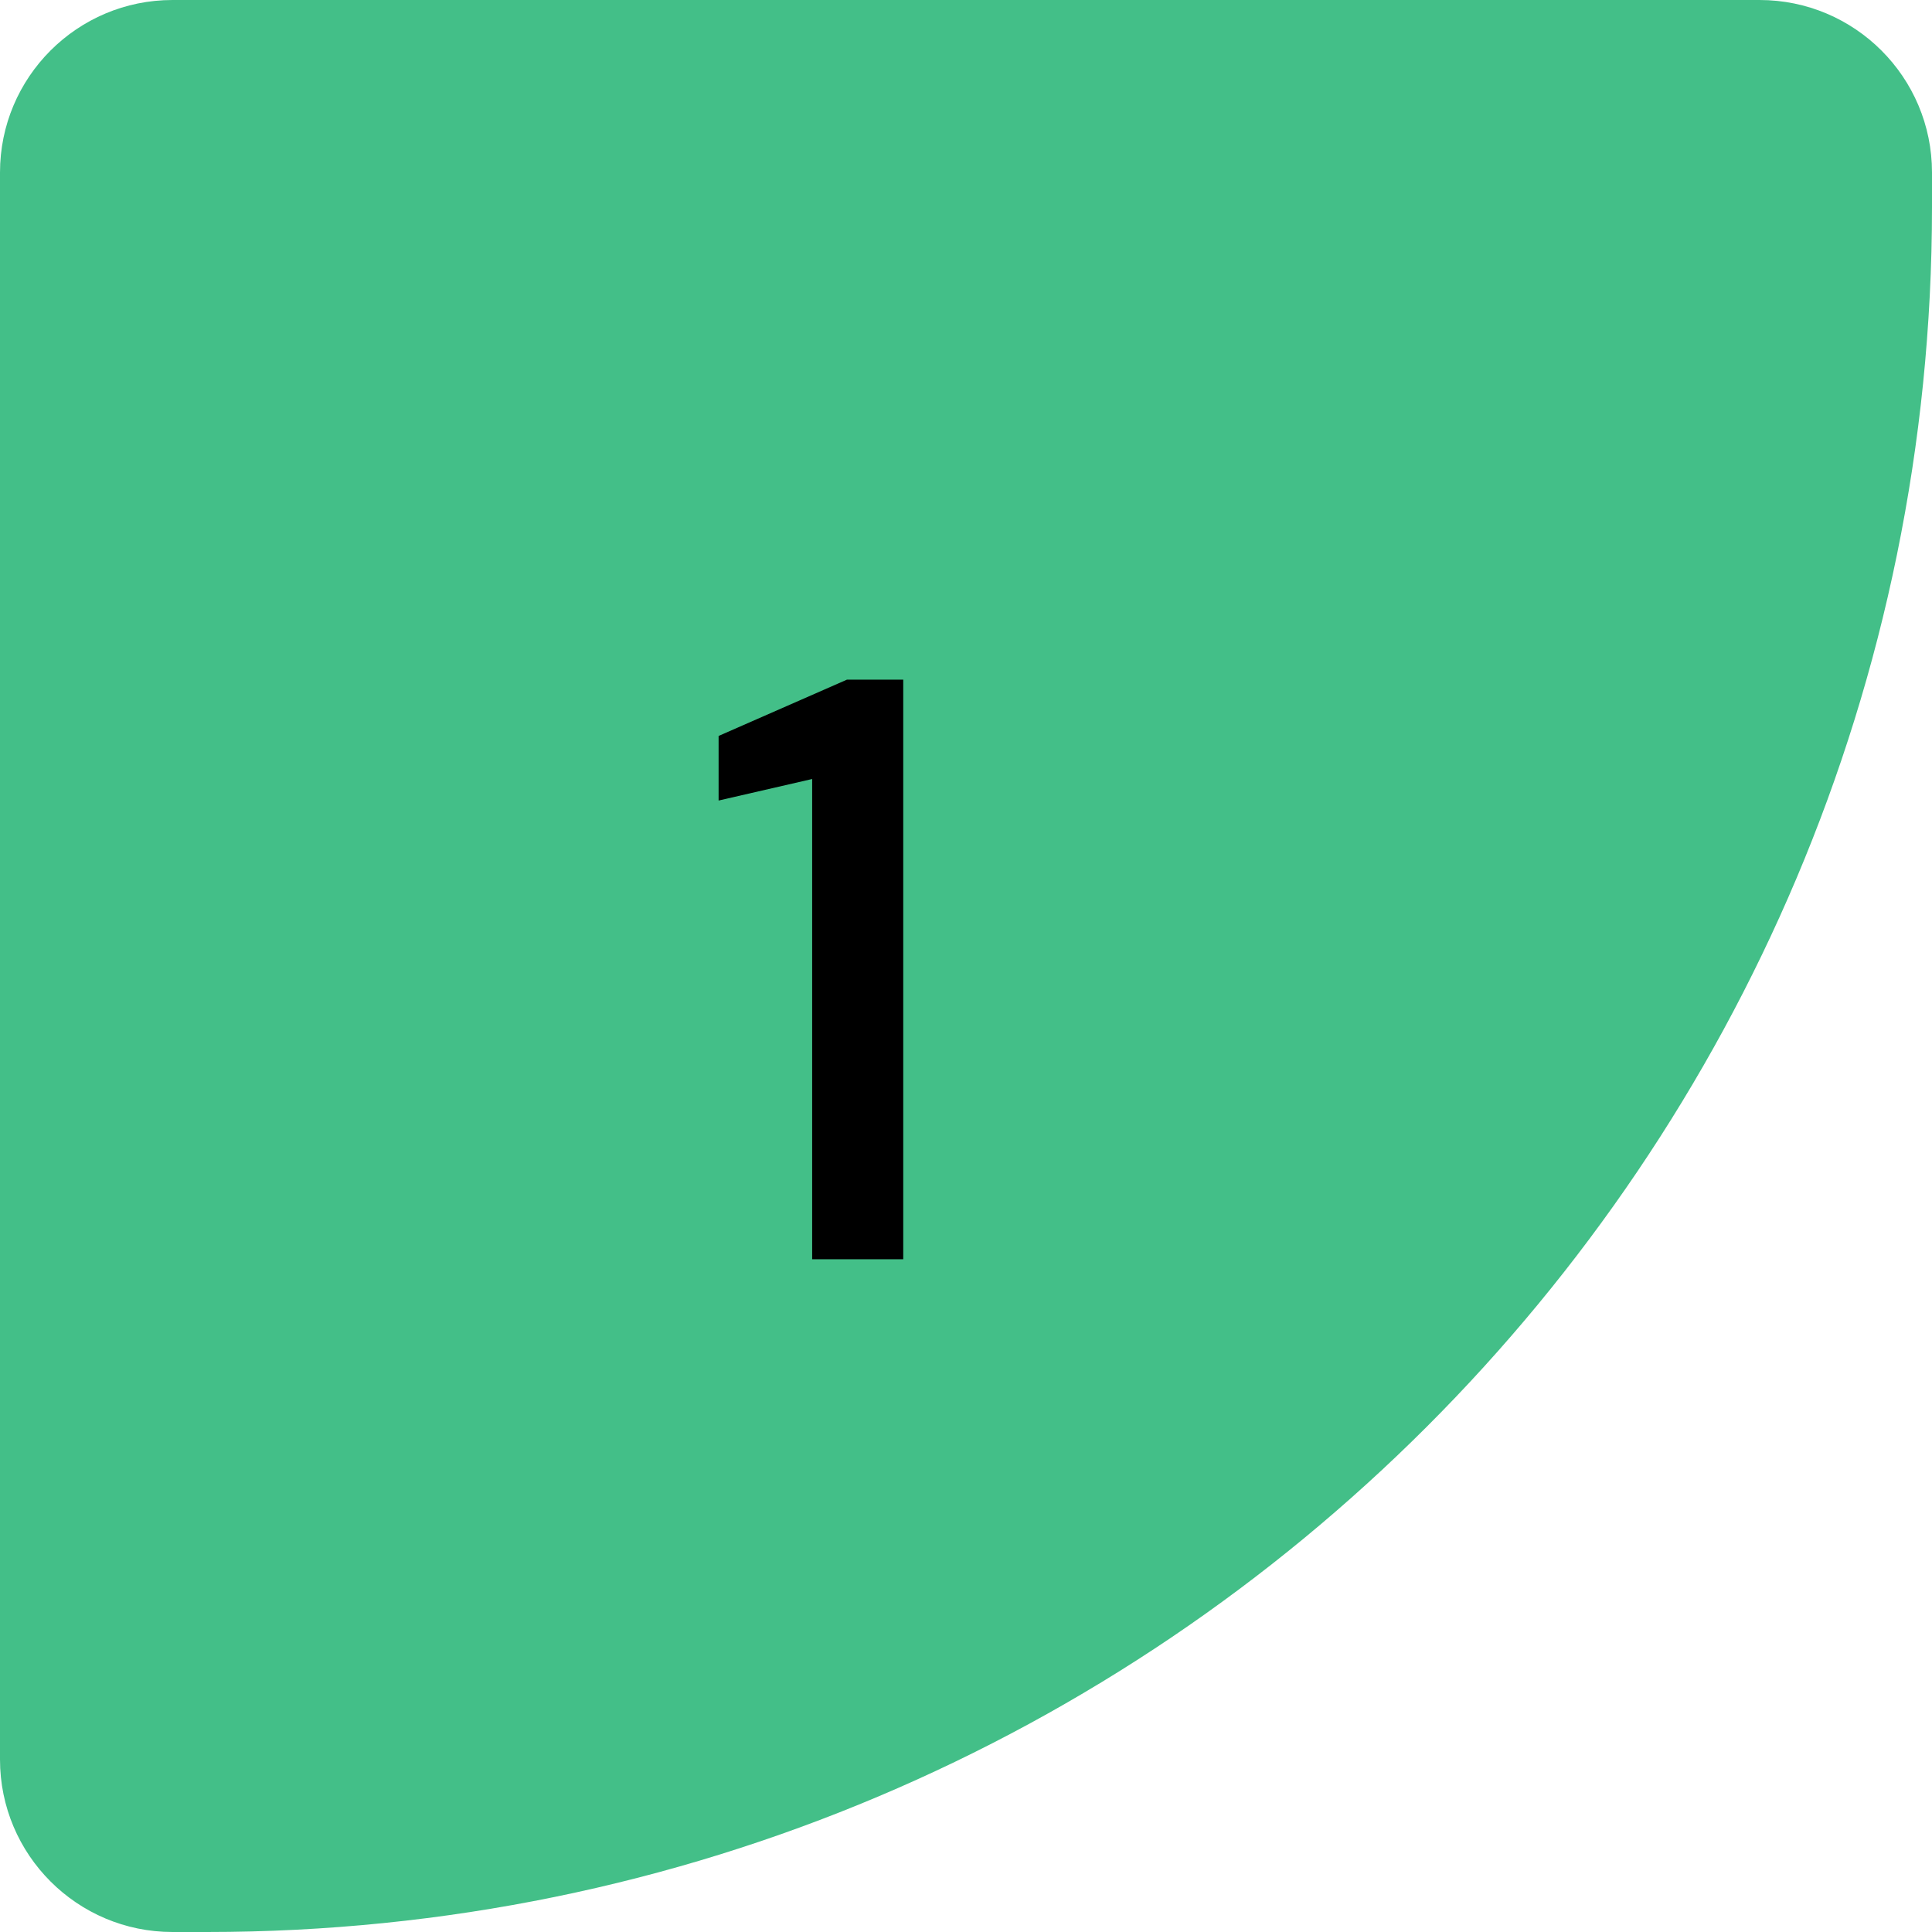 <svg width="56" height="56" viewBox="0 0 56 56" fill="none" xmlns="http://www.w3.org/2000/svg">
<path d="M0 5C0 2.239 2.239 0 5 0H51C53.761 0 56 2.239 56 5V6C56 33.614 33.614 56 6 56H5C2.239 56 0 53.761 0 51V5Z" fill="#43BF88"/>
<path d="M23.541 36.5V22.58L20.829 23.204V21.332L24.549 19.7H26.181V36.5H23.541Z" fill="black"/>
</svg>
